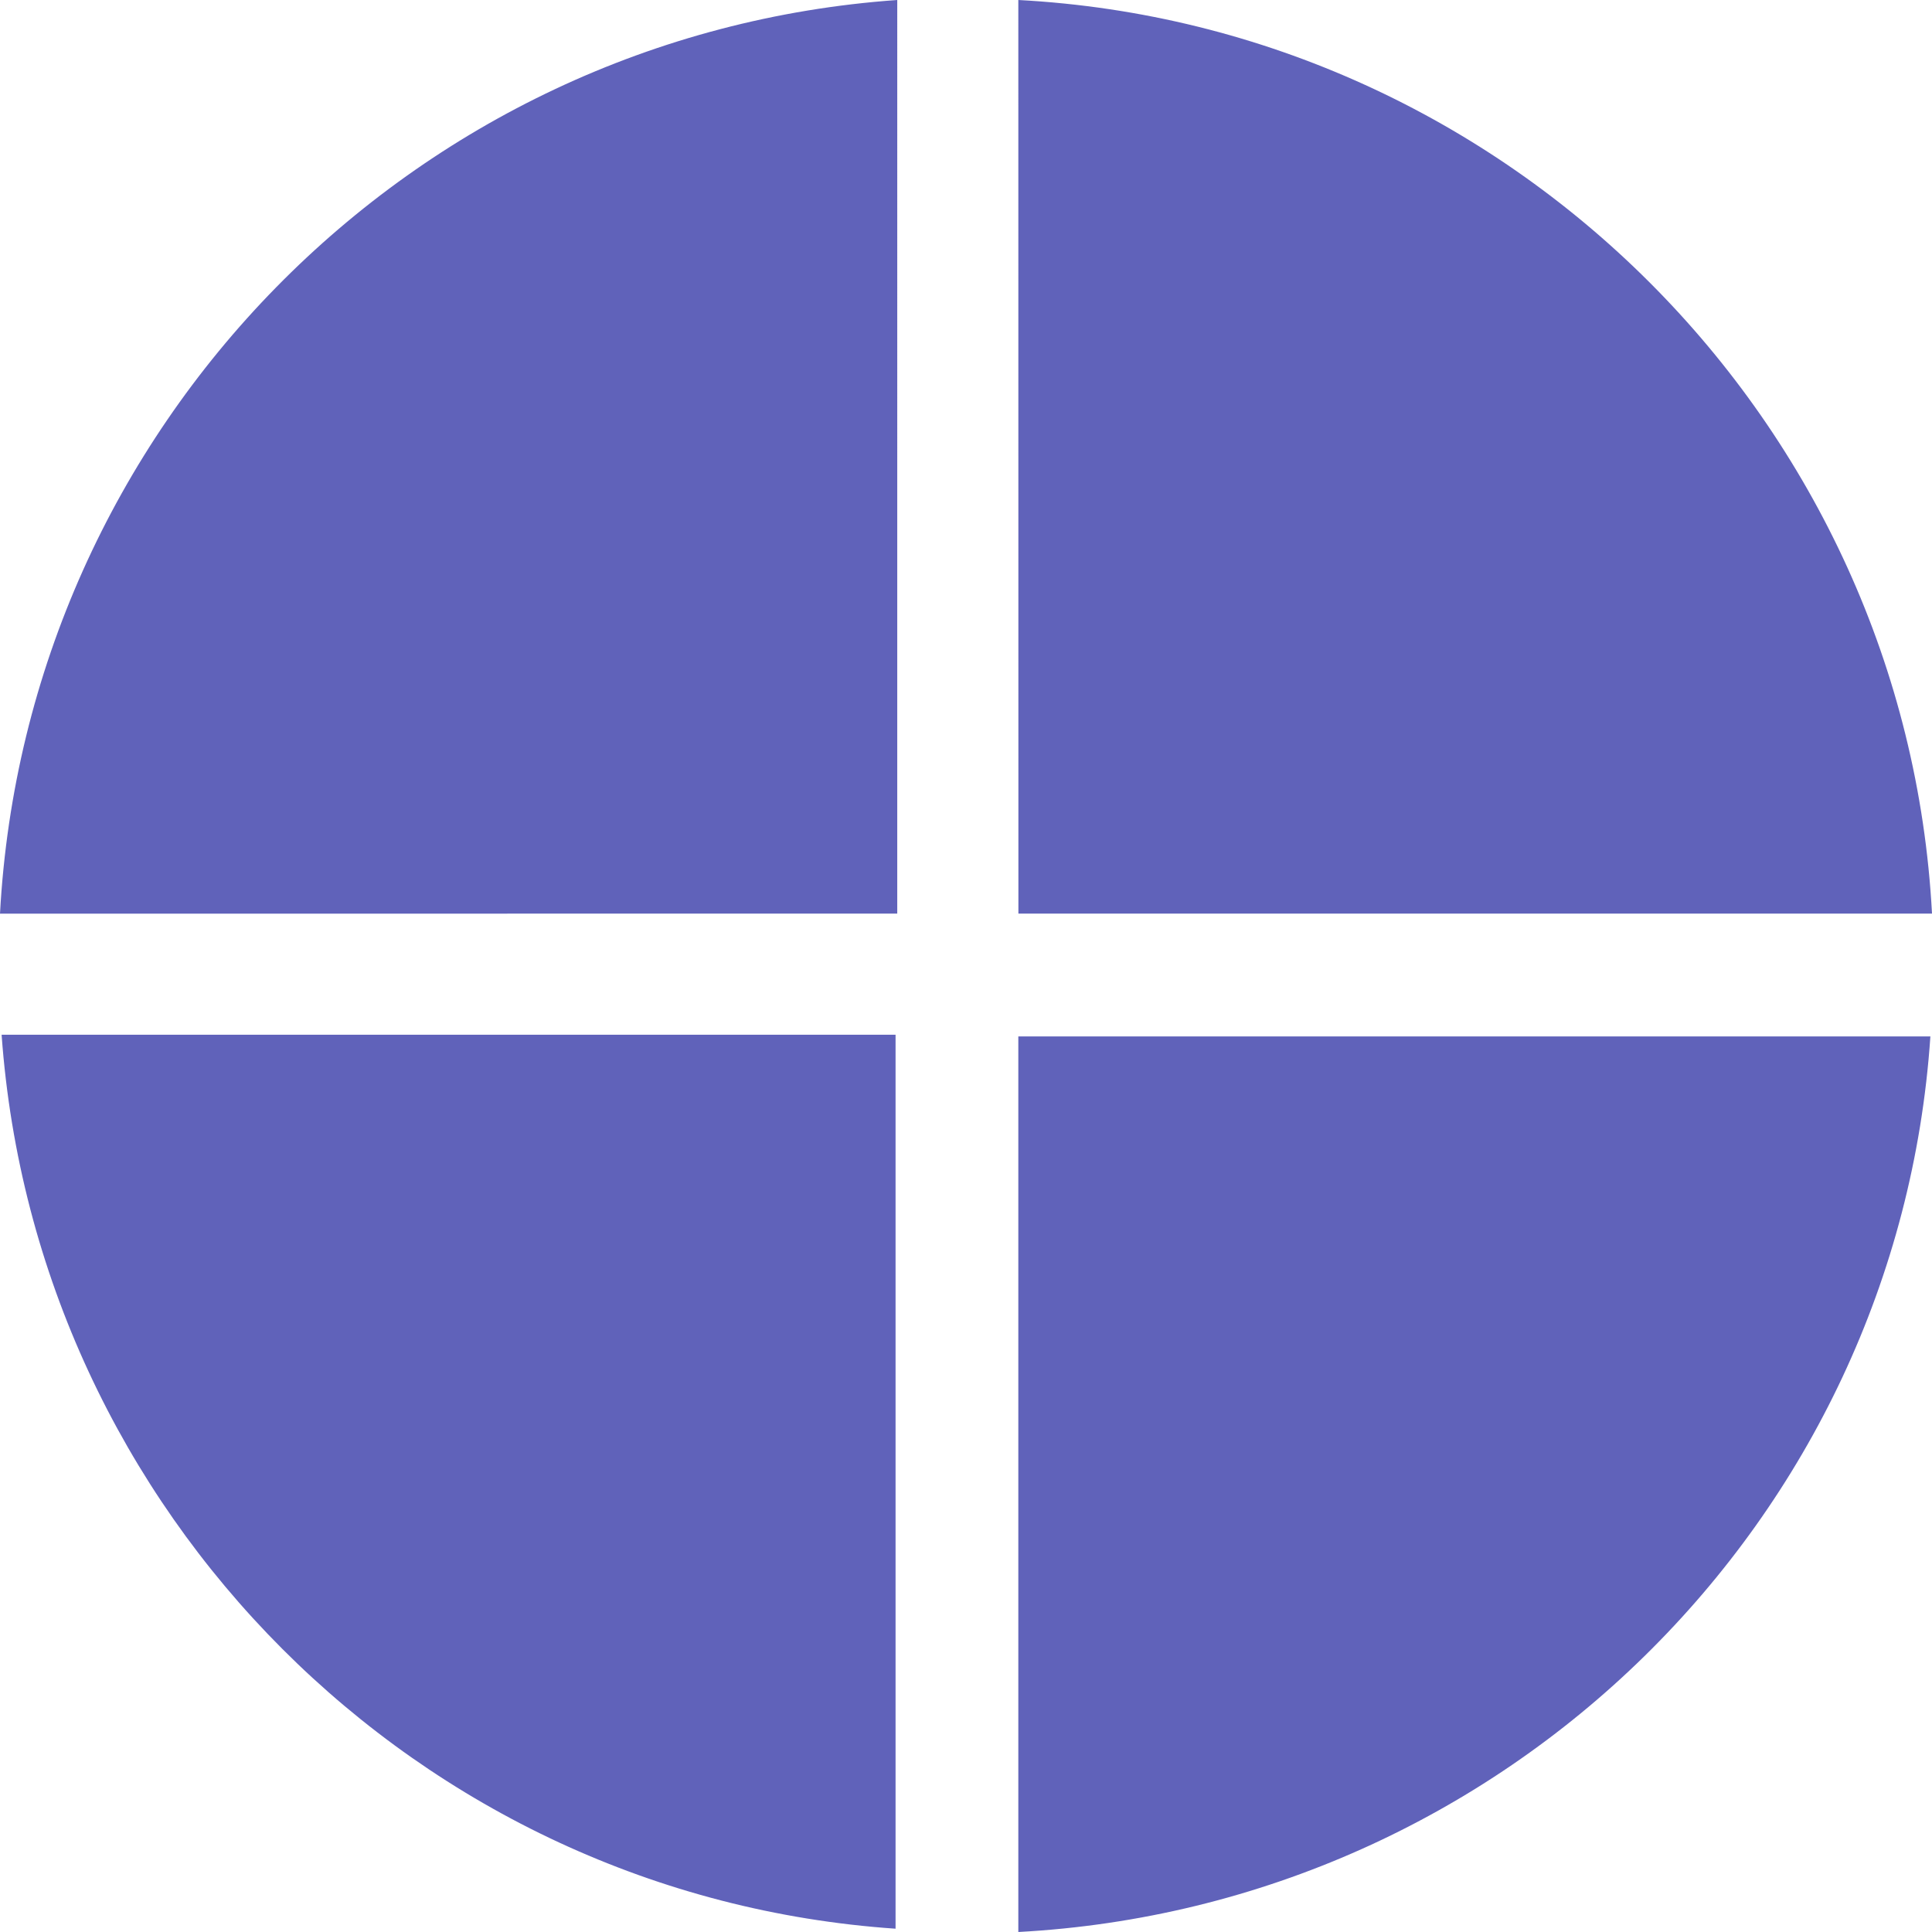 <svg fill="#6062ba" role="img" viewBox="0 0 24 24" xmlns="http://www.w3.org/2000/svg"><title>Quarto</title><path d="M12.65 12.854V24c6.042-.325 10.923-5.105 11.33-11.125H12.65Zm-1.504 0H.02c.427 5.94 5.166 10.699 11.105 11.105V12.854Zm1.505-1.505H24C23.675 5.247 18.753.325 12.65 0Zm-1.505 0V0C5.106.427.326 5.308 0 11.35Z"/></svg>